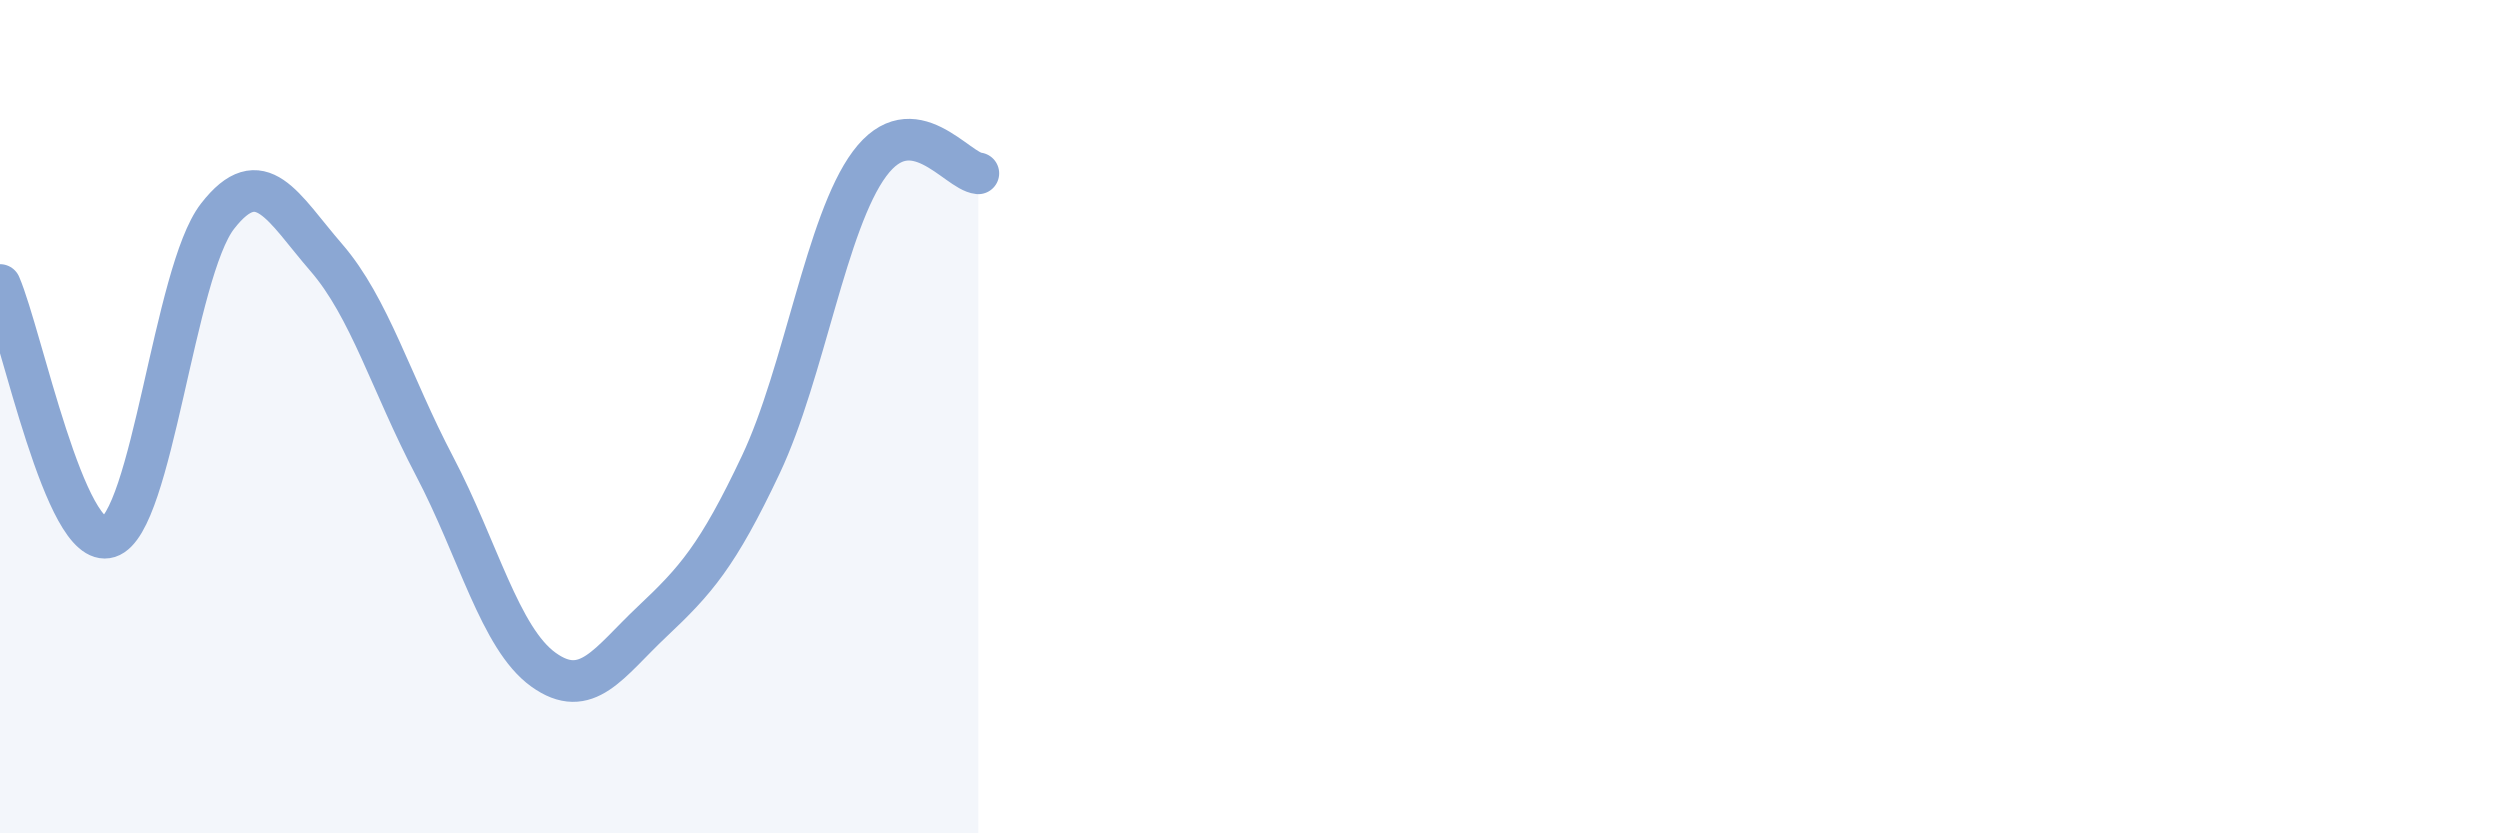 
    <svg width="60" height="20" viewBox="0 0 60 20" xmlns="http://www.w3.org/2000/svg">
      <path
        d="M 0,6.84 C 0.52,8.05 1.57,13.22 2.61,12.89 C 3.65,12.56 4.18,6.53 5.22,5.19 C 6.26,3.85 6.79,4.98 7.83,6.18 C 8.87,7.38 9.39,9.21 10.43,11.19 C 11.47,13.17 12,15.32 13.04,16.07 C 14.08,16.82 14.61,15.9 15.65,14.92 C 16.69,13.94 17.22,13.35 18.26,11.15 C 19.3,8.95 19.83,5.33 20.87,3.93 C 21.91,2.53 22.96,4.11 23.48,4.16L23.48 20L0 20Z"
        fill="#8ba7d3"
        opacity="0.1"
        stroke-linecap="round"
        stroke-linejoin="round"
      />
      <path
        d="M 0,6.84 C 0.52,8.05 1.57,13.22 2.61,12.89 C 3.65,12.56 4.18,6.53 5.22,5.19 C 6.26,3.85 6.79,4.98 7.83,6.18 C 8.87,7.38 9.39,9.21 10.43,11.19 C 11.47,13.17 12,15.32 13.04,16.07 C 14.08,16.82 14.61,15.9 15.65,14.92 C 16.69,13.94 17.22,13.35 18.26,11.15 C 19.3,8.95 19.83,5.33 20.87,3.93 C 21.91,2.53 22.96,4.11 23.48,4.16"
        stroke="#8ba7d3"
        stroke-width="1"
        fill="none"
        stroke-linecap="round"
        stroke-linejoin="round"
      />
    </svg>
  